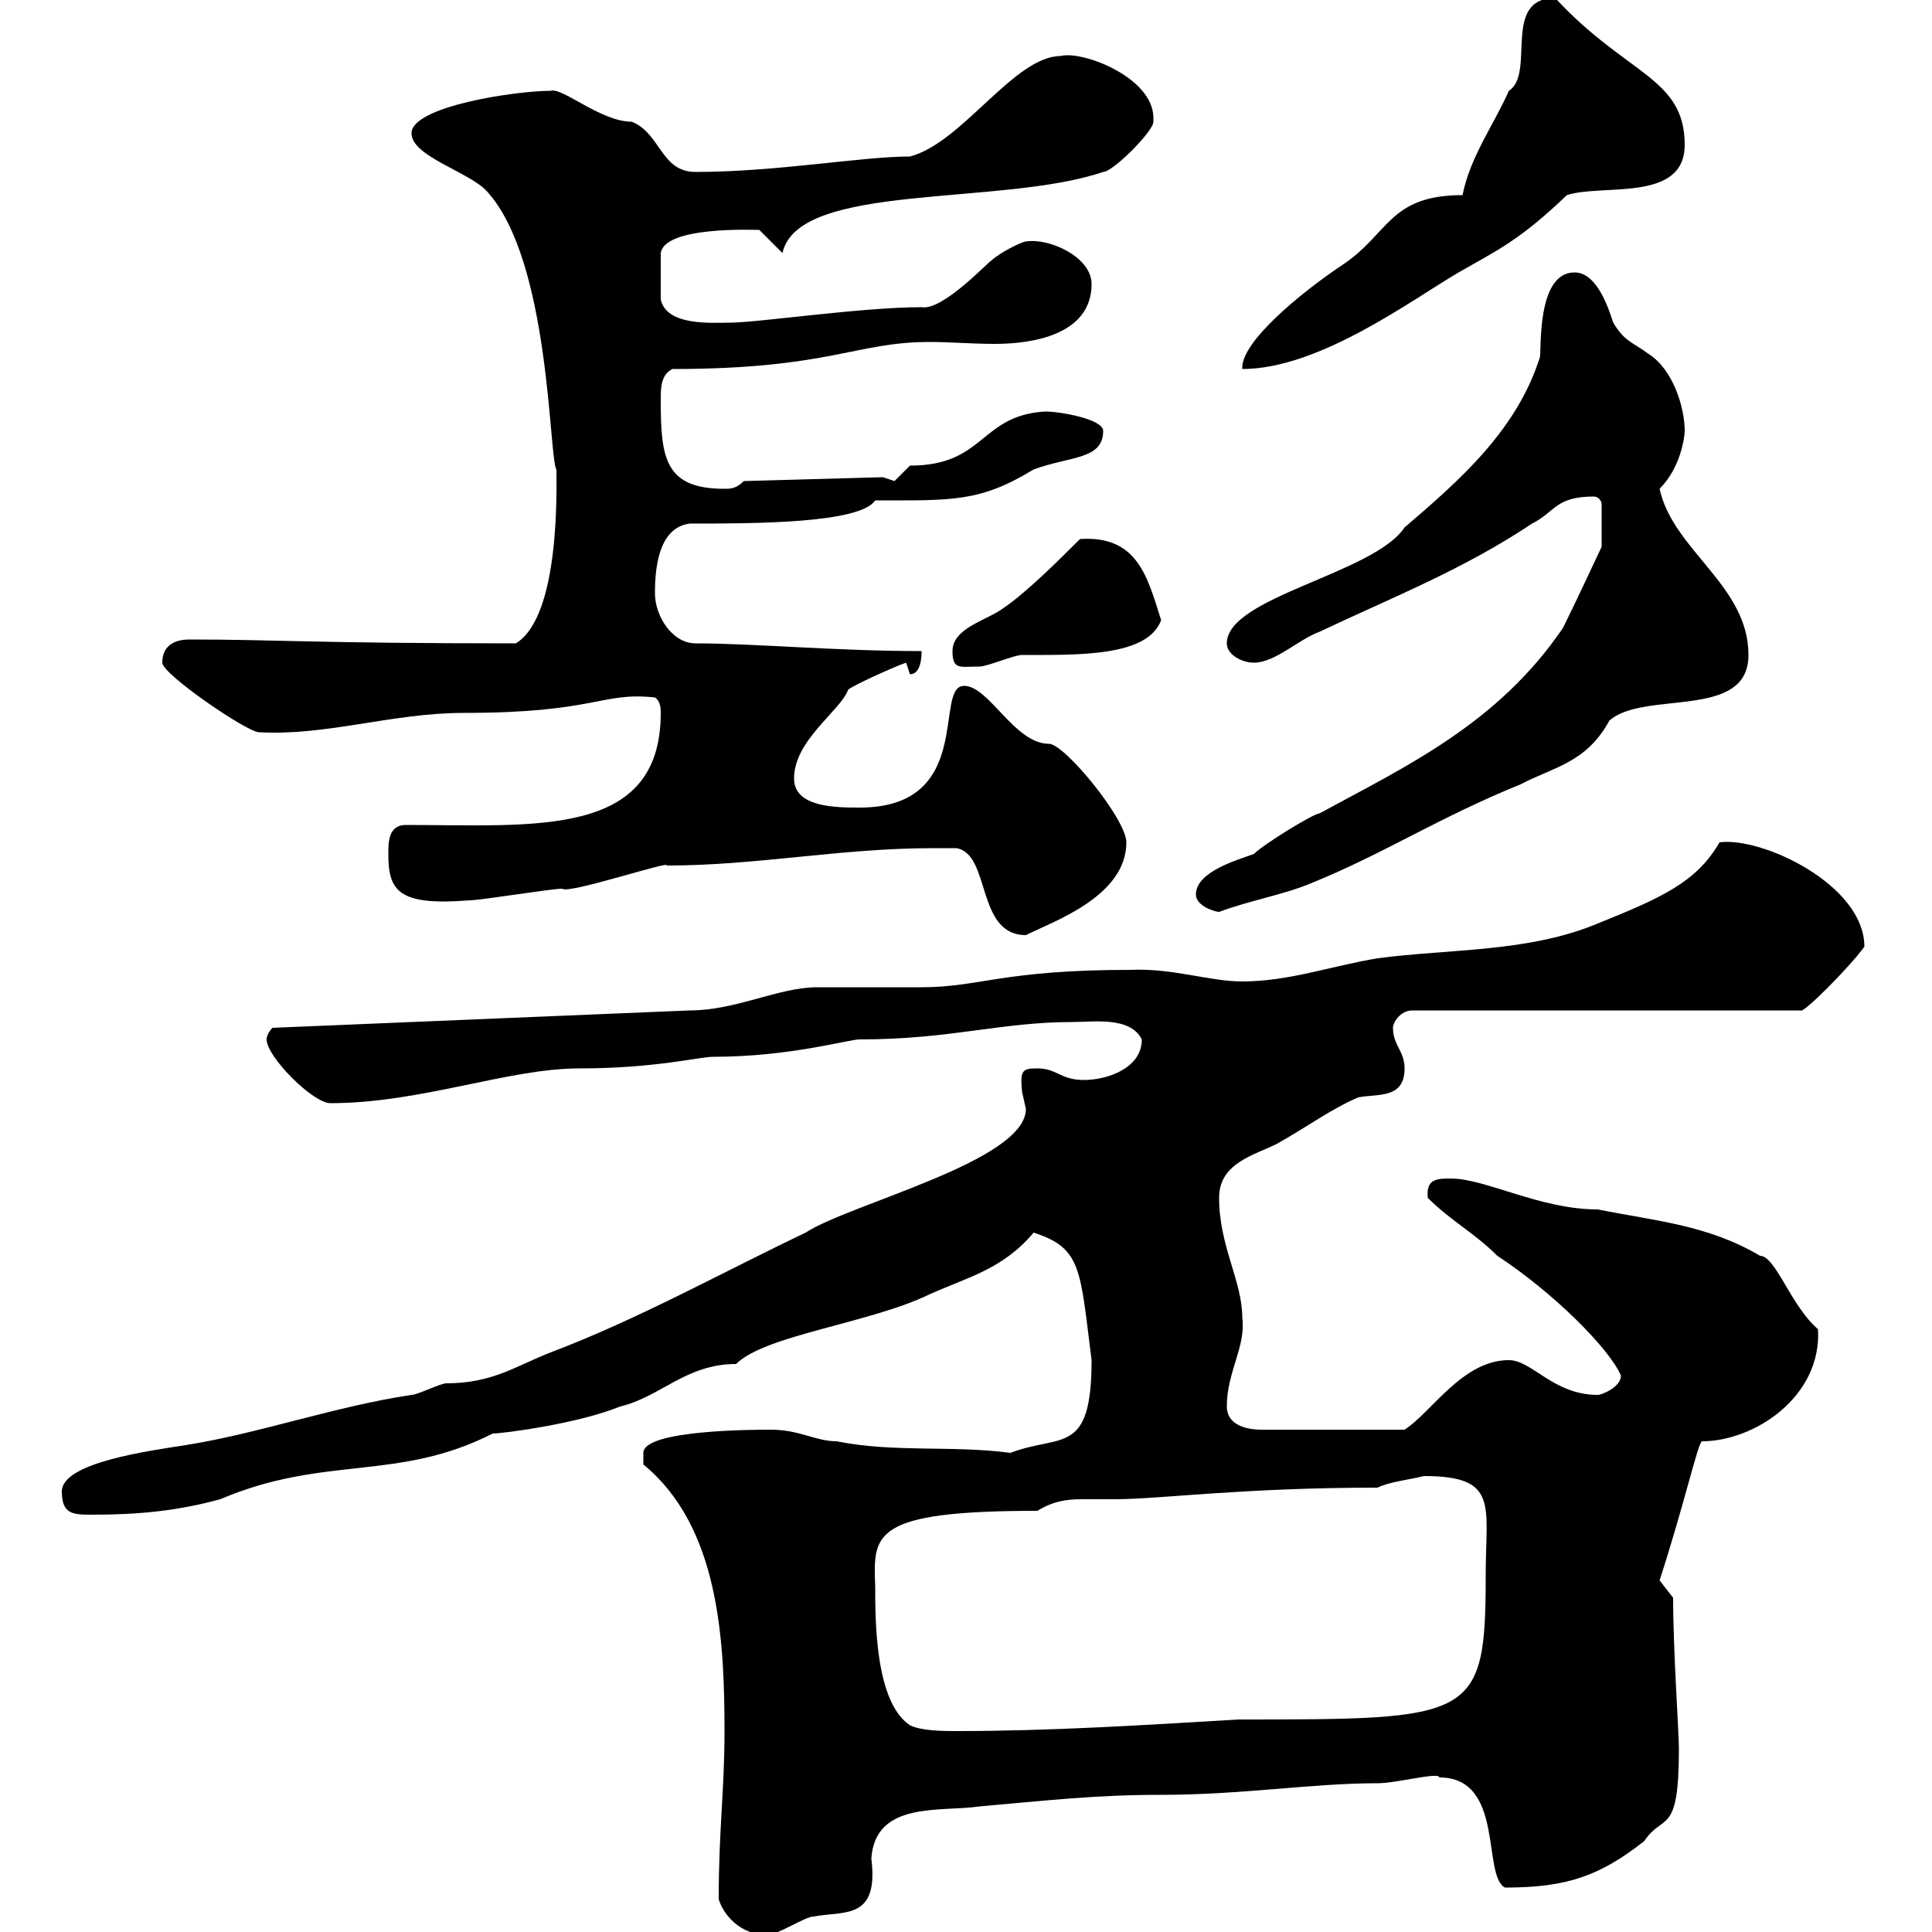 <svg xmlns="http://www.w3.org/2000/svg" xmlns:xlink="http://www.w3.org/1999/xlink" width="300" height="300"><path d="M111.60 294.90C112.50 297.90 115.80 300.90 119.70 300.30C120.90 300.30 125.10 297.60 126.30 297.60C131.10 296.70 136.50 298.20 135.30 288.60C135.90 279.60 146.10 281.40 152.10 280.50C162.30 279.60 170.10 278.70 180.30 278.70C192.90 278.70 203.70 276.90 213.90 276.90C216.90 276.90 223.50 275.10 223.50 276C233.70 276 230.10 291.30 233.70 293.10C243.30 293.10 248.40 291.30 255.30 285.90C258.30 281.40 260.70 285.30 260.70 271.50C260.70 269.10 259.80 256.20 259.80 248.10L257.70 245.40C261.60 233.40 263.70 223.80 264.30 223.80C272.40 223.80 282.90 216.90 282.30 206.40C278.10 202.80 275.70 195 273.30 195C265.20 190.20 257.10 189.60 248.10 187.80C239.10 187.80 230.70 183 225.30 183C223.20 183 221.40 183 221.70 186C225.30 189.60 228.90 191.40 232.50 195C241.20 200.70 249.90 209.40 251.70 213.60C251.70 215.40 248.70 216.60 248.10 216.60C241.20 216.60 237.90 211.20 234.30 211.20C227.10 211.20 222.30 219.30 218.10 222L195.90 222C193.20 222 190.50 221.10 190.50 218.40C190.50 213 193.50 209.10 192.90 204.60C192.90 198.90 189.30 193.50 189.30 186C189.30 180.60 194.70 179.40 198.30 177.60C203.10 174.90 206.70 172.20 210.90 170.40C213.90 169.80 218.10 170.70 218.10 165.90C218.10 163.20 216.30 162.30 216.30 159.60C216.30 158.70 217.50 156.90 219.30 156.90L279.60 156.90C279.90 157.50 287.10 150.30 289.50 147C289.50 137.40 273.60 129.90 267 130.80C263.40 137.10 257.70 139.50 248.10 143.40C237.30 147.90 225.30 147.30 213.90 148.80C206.70 150 200.10 152.40 192.90 152.40C187.80 152.40 182.10 150.30 175.50 150.60C155.70 150.60 152.10 153.30 143.10 153.30C141.30 153.30 128.70 153.30 126.90 153.30C120.90 153.30 114.30 156.90 107.10 156.90L42.30 159.60C42.30 159.60 41.40 160.50 41.40 161.40C41.40 164.10 48.60 171.30 51.30 171.30C65.40 171.30 78.90 165.90 90 165.90C101.70 165.90 108.60 164.10 110.70 164.10C122.70 164.10 131.70 161.40 133.50 161.40C147.60 161.40 155.40 158.70 166.50 158.70C169.80 158.70 175.50 157.80 177.30 161.40C177.30 165.90 171.90 167.70 168.30 167.70C164.70 167.70 164.10 165.90 161.10 165.90C158.70 165.90 158.40 166.20 158.70 169.50C158.70 169.50 159.30 172.20 159.30 172.20C159.30 180.30 132 186.90 125.10 191.40C112.50 197.40 99 204.90 85.50 210C80.10 212.10 76.50 214.80 69.30 214.80C68.40 214.80 64.80 216.60 63.90 216.60C51.90 218.40 40.20 222.60 28.80 224.40C23.10 225.30 9.60 227.10 9.60 231.60C9.60 235.20 11.40 235.20 14.40 235.20C21.60 235.20 27.60 234.60 34.20 232.80C50.40 225.90 61.80 230.10 76.50 222.60C78 222.60 89.70 221.10 96.30 218.40C102.60 216.90 106.50 211.80 114.30 211.80C118.80 207.30 135 205.50 144.30 201C150.30 198.30 155.70 197.10 160.50 191.40C168 193.80 167.70 197.10 169.50 211.20C169.50 226.20 164.70 222.60 156.90 225.60C147.90 224.40 138.90 225.60 129.90 223.80C126.60 223.80 124.20 222 119.70 222C117.30 222 99.90 222 99.90 225.60C99.90 226.20 99.90 227.40 99.90 227.40C111.60 237 112.50 254.40 112.50 268.80C112.50 278.10 111.60 284.10 111.60 294.90ZM135.90 246.30C135.60 238.20 135.30 234.60 161.10 234.60C163.50 233.10 165.60 232.80 168 232.80C169.80 232.80 171.60 232.80 173.10 232.80C180 232.80 192.90 231 213.90 231C215.70 230.10 218.70 229.80 221.10 229.20C232.80 229.20 230.70 233.70 230.70 244.50C230.70 267 228.90 267 192.30 267C177.30 267.90 162.90 268.80 148.50 268.80C146.70 268.80 143.10 268.80 141.30 267.90C135.90 264.30 135.90 251.70 135.90 246.30ZM144.90 131.70C146.10 131.70 148.50 131.70 148.50 131.70C153.90 132.60 151.50 145.20 159.30 145.20C163.50 143.10 174.90 139.20 174.90 130.80C174.90 127.20 165.30 115.50 162.90 115.50C157.50 115.50 153.60 106.50 149.70 106.50C144.90 106.50 151.50 125.40 133.50 125.40C129.90 125.40 123.30 125.40 123.30 120.90C123.30 114.90 130.50 110.40 131.70 107.10C132.30 106.50 138.90 103.50 140.70 102.90C140.70 102.90 141.30 104.70 141.30 104.70C143.10 104.70 143.10 101.70 143.10 101.10C129.90 101.10 117 99.90 108 99.90C104.40 99.90 101.70 95.70 101.70 92.10C101.70 87.30 102.60 81.90 107.10 81.30C117 81.30 133.50 81.30 135.90 77.70C147.90 77.70 152.10 78 160.50 72.90C166.20 70.80 171.30 71.40 171.30 66.90C171.30 65.10 164.70 63.90 162.30 63.90C152.10 64.50 153 72.30 141.30 72.30C141.30 72.30 138.90 74.70 138.90 74.70C138.90 74.70 137.10 74.10 137.10 74.10L115.50 74.70C114.30 75.90 113.40 75.90 112.50 75.90C103.20 75.90 102.60 71.10 102.60 62.10C102.60 60.30 102.60 58.20 104.40 57.30C128.70 57.30 132.90 53.10 144.30 53.10C147.60 53.10 150.90 53.40 154.50 53.40C160.50 53.40 169.50 51.90 169.50 44.10C169.50 39.90 162.90 36.90 159.30 37.50C158.70 37.50 155.10 39.30 153.90 40.50C153.60 40.50 146.40 48.30 143.10 47.70C133.80 47.70 117.60 50.10 113.40 50.10C110.70 50.10 103.50 50.70 102.60 46.50L102.60 39.30C103.20 35.10 117 35.70 117.90 35.70L121.50 39.30C123.90 28.20 155.40 32.10 171.30 26.70C172.80 26.70 179.10 20.40 179.10 18.90C179.10 18.60 179.10 18.30 179.10 18.30C179.10 12 168 7.80 164.70 8.70C157.50 8.70 149.40 22.20 141.30 24.30C133.80 24.30 120.60 26.70 108 26.70C102.60 26.70 102.60 20.70 98.10 18.90C93.30 18.90 87.30 13.50 85.50 14.10C80.10 14.10 63.90 16.50 63.90 20.70C63.90 24.30 72.90 26.70 75.60 29.70C85.50 40.50 85.20 71.10 86.40 72.90C86.40 75.90 87 95.70 80.10 99.90C48.90 99.90 42.90 99.30 29.40 99.30C27.60 99.30 25.20 99.90 25.20 102.90C25.20 104.70 38.40 113.70 40.20 113.70C50.70 114.30 60.90 110.70 72 110.70C92.70 110.70 93.30 107.40 101.70 108.30C102.60 108.90 102.60 110.10 102.60 110.70C102.60 130.20 83.10 128.10 63 128.10C60.30 128.10 60.30 130.80 60.30 132.60C60.30 138.30 61.80 140.70 72.90 139.80C74.70 139.80 85.50 138 87.30 138C88.20 138.90 104.40 133.50 103.50 134.40C117.60 134.40 130.50 131.70 144.90 131.70ZM185.70 138.90C185.70 140.70 188.70 141.60 189.30 141.60C194.10 139.80 199.50 138.90 203.70 137.10C214.80 132.60 223.50 126.90 236.10 121.80C241.20 119.10 246.30 118.50 249.90 111.90C255.30 107.10 271.50 111.90 271.50 101.70C271.50 90.90 259.80 85.50 257.70 75.90C261 72.60 261.60 67.80 261.60 66.90C261.60 63.30 259.80 57.30 255.90 54.90C253.50 53.10 252.30 53.10 250.50 50.10C249.90 48.30 248.10 42.30 244.50 42.30C238.50 42.30 239.40 54.60 239.10 55.50C235.50 66.90 226.50 74.70 218.10 81.90C213.30 89.10 190.50 92.70 190.50 99.90C190.50 101.70 192.90 102.90 194.70 102.90C198 102.90 201.60 99.30 204.90 98.10C216.30 92.70 227.10 88.50 237.90 81.30C241.50 79.50 241.50 77.10 247.50 77.10C248.10 77.10 248.70 77.70 248.70 78.30L248.70 84.90C248.70 84.90 244.50 93.90 242.70 97.50C232.50 112.50 218.10 119.10 204.90 126.30C204 126.30 196.20 131.10 194.70 132.60C192.30 133.50 185.70 135.30 185.70 138.90ZM147.90 101.10C147.90 104.10 149.10 103.50 152.10 103.50C153.30 103.50 157.50 101.70 158.70 101.70C167.40 101.70 178.20 102 180.30 96.30C178.20 89.70 176.70 83.10 167.70 83.70C164.70 86.70 159.30 92.10 155.70 94.50C153.30 96.30 147.90 97.50 147.90 101.10ZM227.10 30.30C215.70 30.30 215.70 36.30 208.50 41.10C202.20 45.30 192.60 53.10 192.90 57.30C204.90 57.30 219.30 46.50 226.50 42.30C232.20 39 235.80 37.50 243.30 30.30C248.70 28.50 261.60 31.50 261.60 22.50C261.60 12 252.60 11.70 241.50-0.30C233.10-0.30 238.50 11.40 234.30 14.10C231.90 19.50 228.30 24.30 227.10 30.30Z"/></svg>